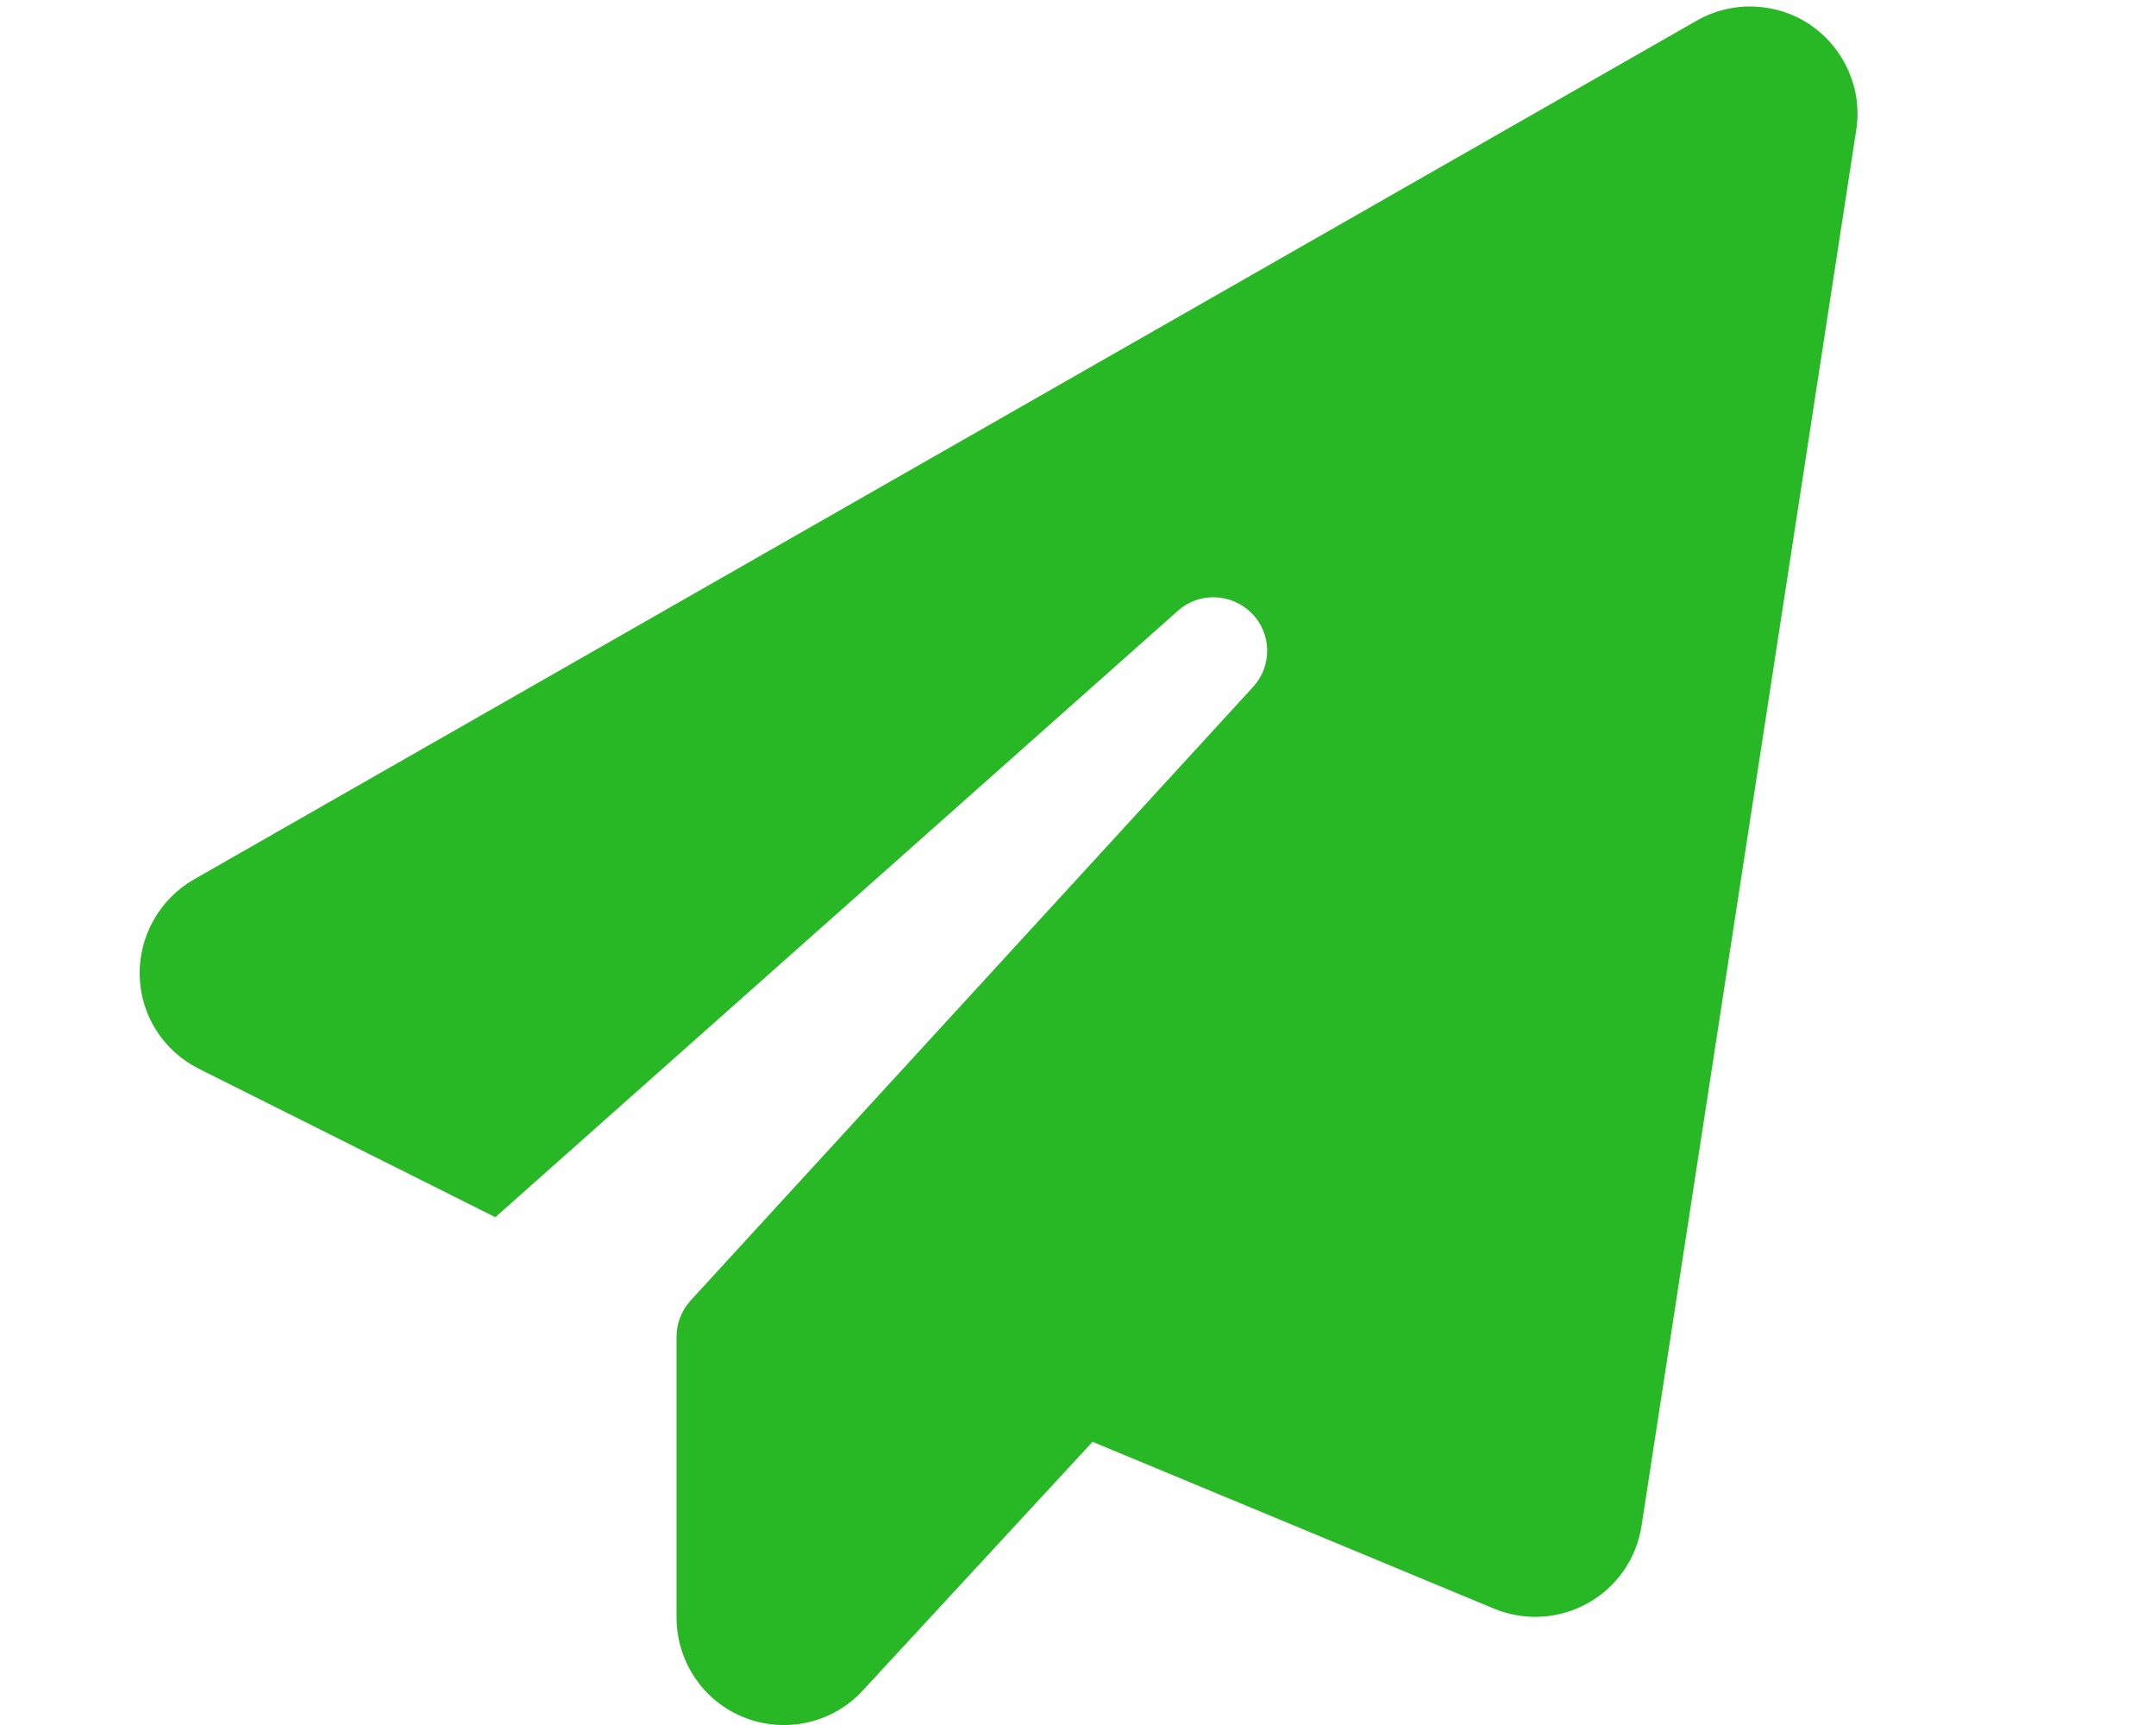 <?xml version="1.0" encoding="UTF-8"?> <svg xmlns="http://www.w3.org/2000/svg" id="a" data-name="Layer 1" viewBox="0 0 24 19.2"><path d="M20.159.282c.377.262.575.713.504,1.165l-2.39,15.538c-.056.362-.276.68-.598.859s-.706.202-1.046.06l-4.467-1.856-2.558,2.768c-.332.362-.855.482-1.315.302s-.758-.624-.758-1.117v-3.123c0-.149.056-.291.157-.403l6.26-6.828c.217-.235.209-.598-.015-.822s-.586-.239-.822-.026l-7.597,6.749-3.298-1.651c-.396-.198-.65-.594-.661-1.035s.22-.852.601-1.072L18.889.229c.4-.228.893-.205,1.27.052h0Z" style="fill: #28b826; stroke-width: 0px;"></path></svg> 